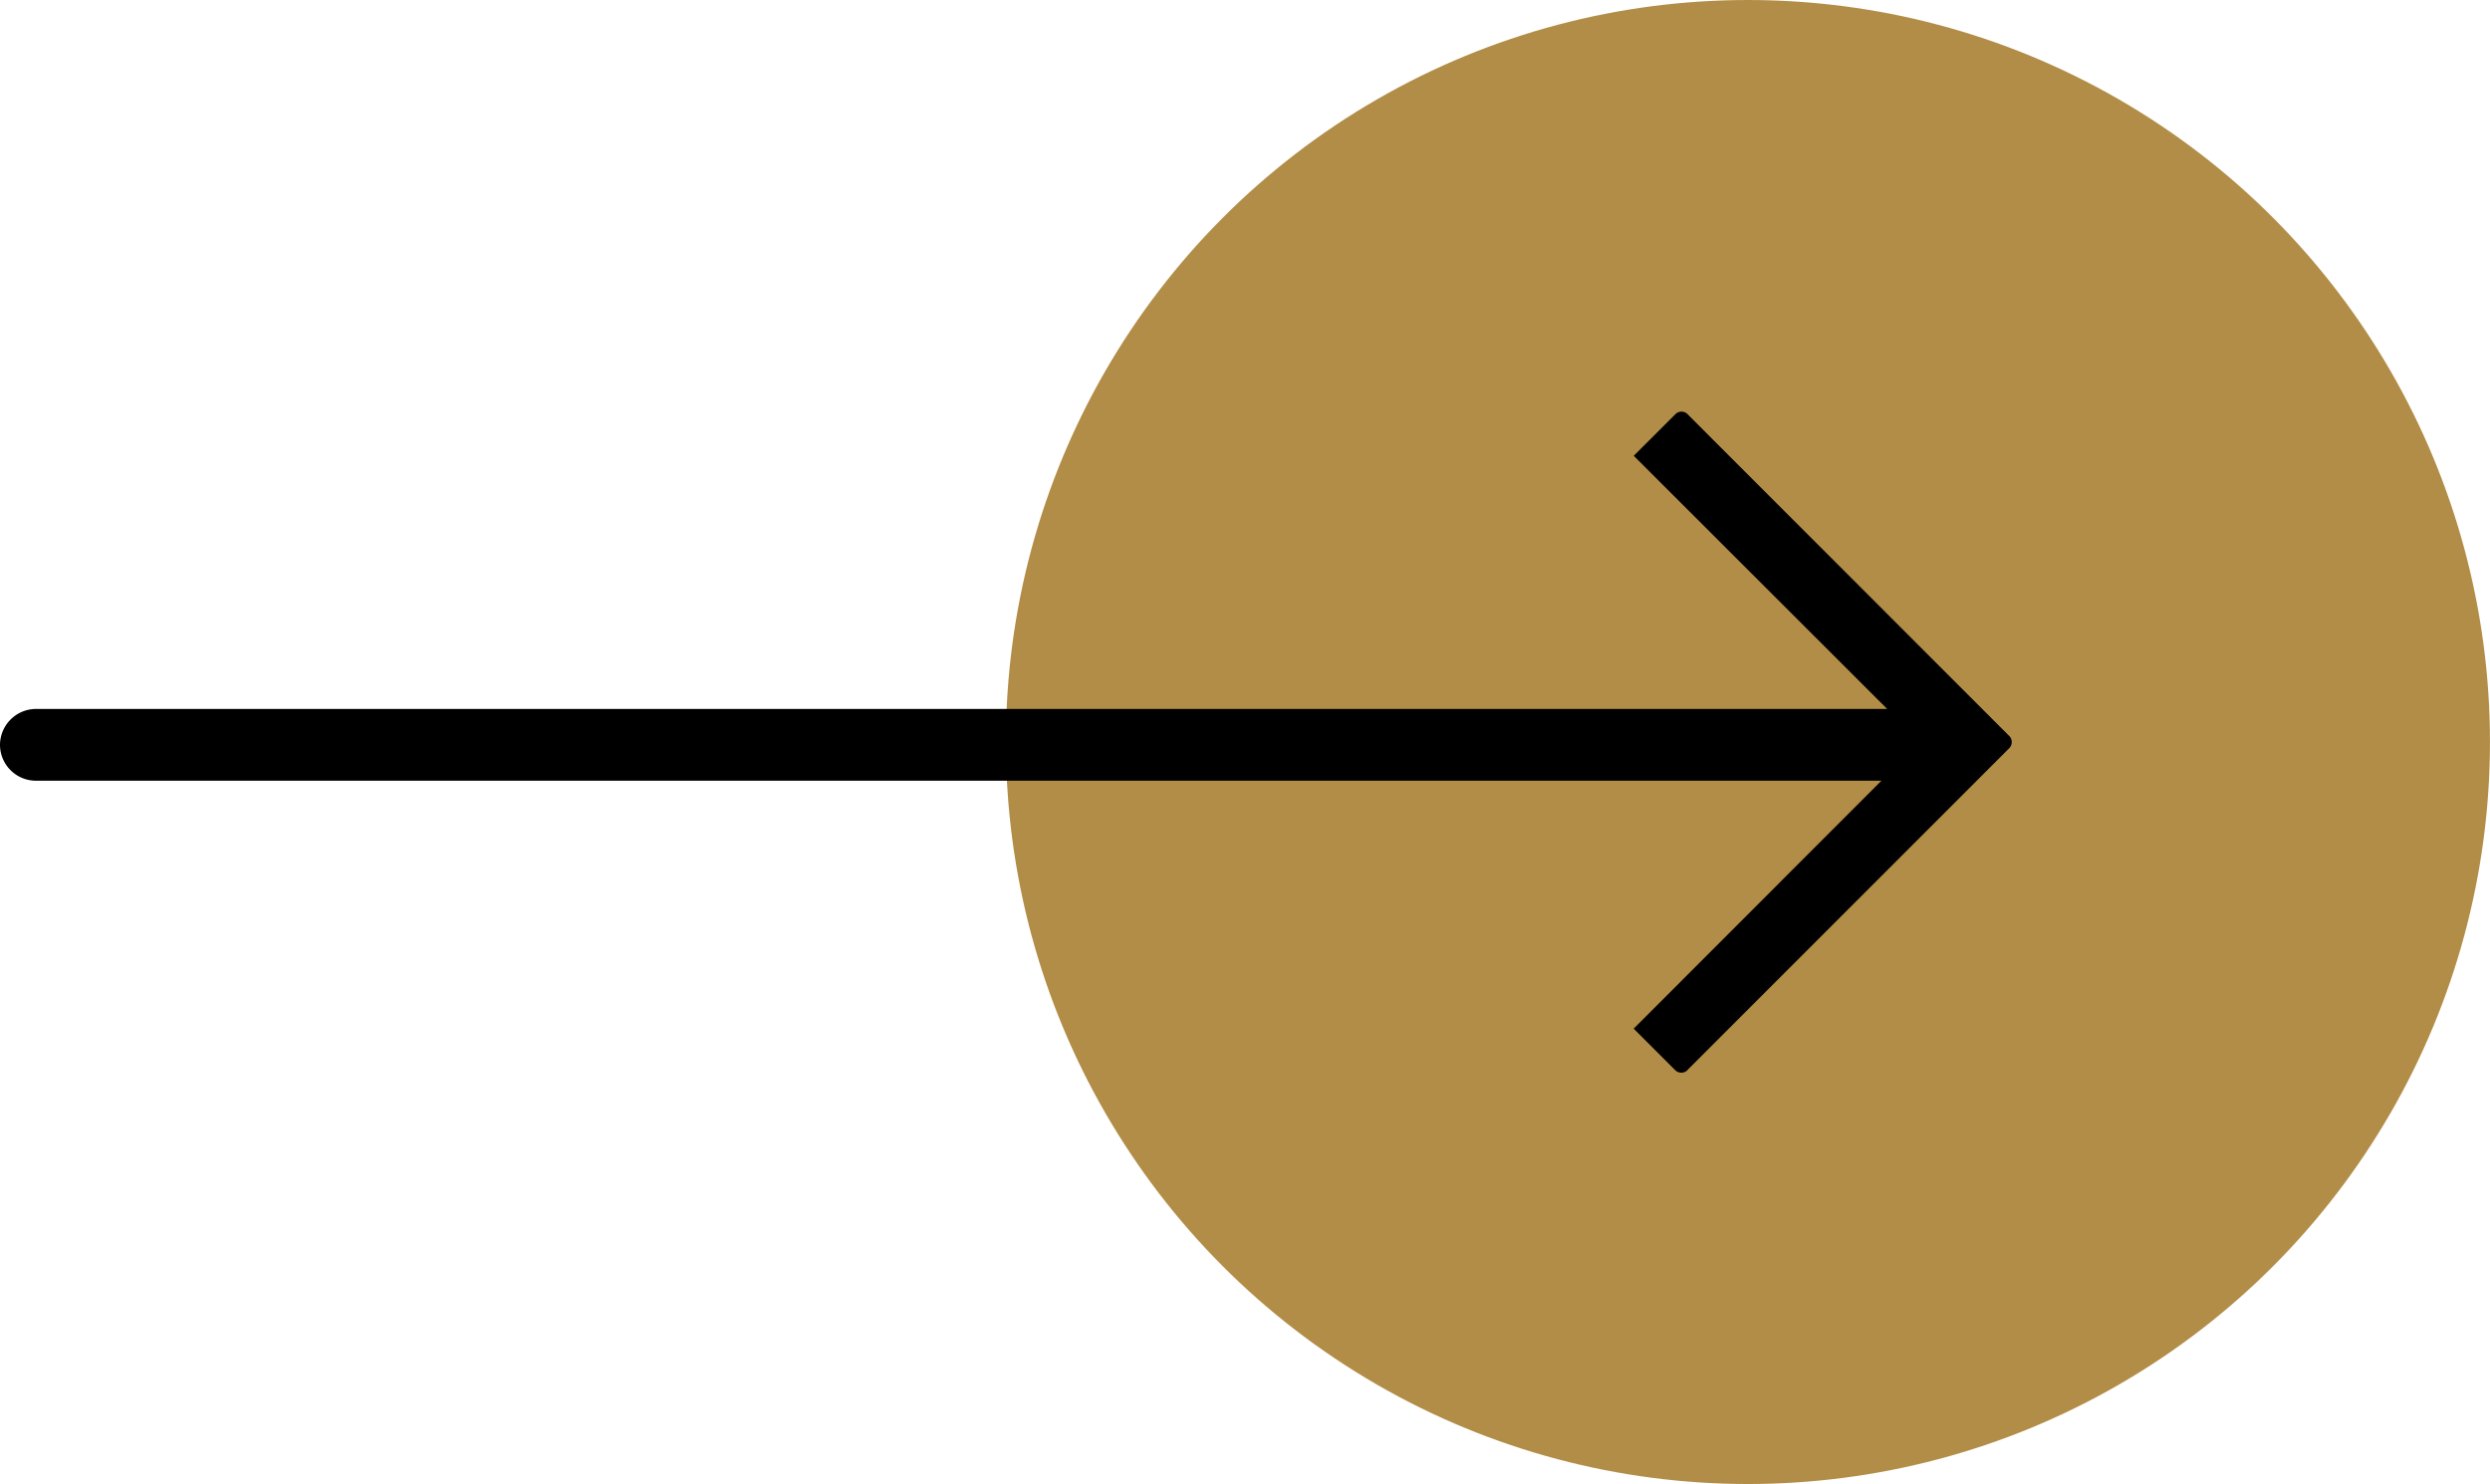 <svg xmlns="http://www.w3.org/2000/svg" width="56.852" height="33.885" viewBox="0 0 56.852 33.885"><g transform="translate(-1352.574 -2365)"><circle cx="16.942" cy="16.942" r="16.942" transform="translate(1375.541 2365)" fill="#b28d47"/><path d="M.062,38.534,7.4,45.872a.2.2,0,0,0,.275.011l.011-.011,7.34-7.338a.194.194,0,0,0,.01-.275l-.01-.01-.946-.947L8.3,43.088V.827A.825.825,0,0,0,7.471,0h0a.822.822,0,0,0-.81.827v42.13L1,37.3l-.947.947a.2.2,0,0,0,0,.282l0,0Z" transform="translate(1352.574 2389.487) rotate(-90)" fill-rule="evenodd"/></g></svg>